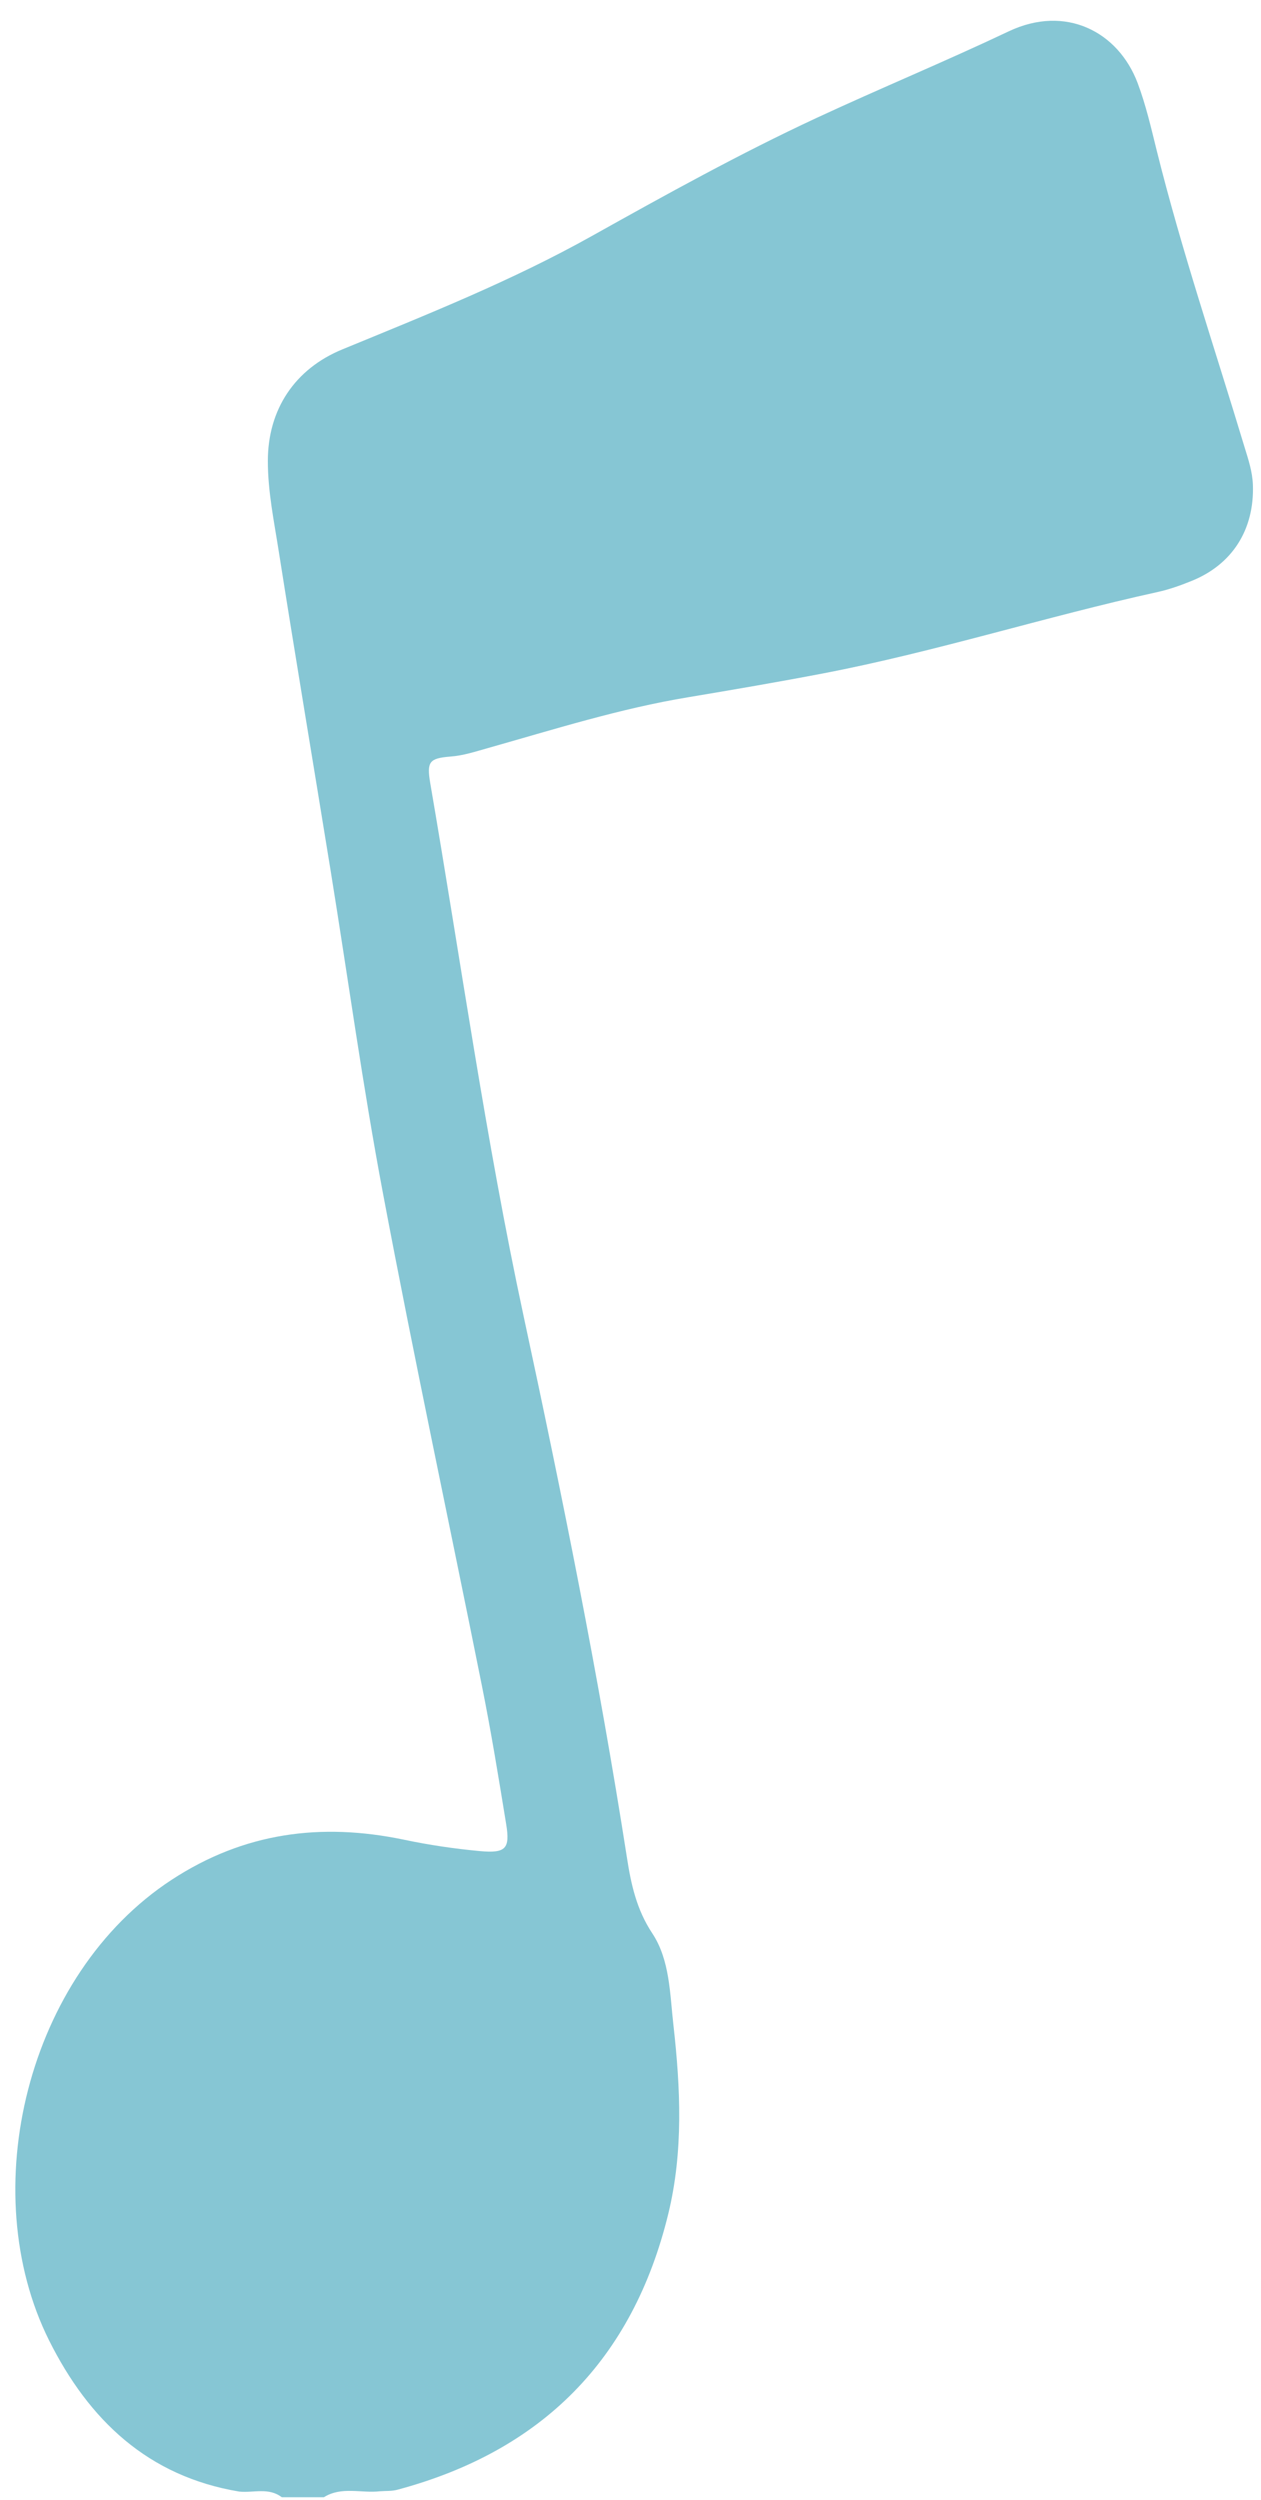 <?xml version="1.0" encoding="UTF-8"?> <svg xmlns="http://www.w3.org/2000/svg" width="54" height="107" viewBox="0 0 54 107" fill="none"><path d="M10.249 106.647C6.333 105.996 3.805 103.581 2.101 100.174C-1.084 93.788 1.142 84.518 7.352 80.459C10.451 78.434 13.743 78.004 17.291 78.742C18.371 78.97 19.464 79.131 20.557 79.232C21.664 79.332 21.845 79.124 21.677 78.085C21.355 76.106 21.033 74.127 20.638 72.162C19.229 65.132 17.727 58.122 16.399 51.072C15.534 46.491 14.904 41.869 14.159 37.268C13.421 32.713 12.657 28.165 11.939 23.61C11.738 22.323 11.47 21.048 11.47 19.733C11.47 17.526 12.623 15.789 14.669 14.951C18.29 13.461 21.932 12.013 25.359 10.094C28.517 8.33 31.676 6.579 34.962 5.05C37.692 3.782 40.482 2.628 43.198 1.341C45.632 0.187 47.886 1.354 48.717 3.554C49.072 4.5 49.294 5.473 49.535 6.445C50.602 10.732 52.023 14.917 53.297 19.143C53.458 19.666 53.633 20.189 53.653 20.753C53.72 22.665 52.774 24.174 50.997 24.878C50.535 25.066 50.052 25.234 49.569 25.341C44.767 26.394 40.079 27.897 35.251 28.823C33.333 29.191 31.408 29.52 29.483 29.842C26.553 30.325 23.736 31.217 20.886 32.022C20.356 32.17 19.84 32.344 19.276 32.384C18.384 32.458 18.27 32.606 18.424 33.518C19.732 41.125 20.799 48.772 22.421 56.325C24.078 64.018 25.634 71.732 26.848 79.513C27.022 80.64 27.257 81.734 27.934 82.753C28.692 83.9 28.685 85.349 28.839 86.684C29.141 89.374 29.269 92.084 28.618 94.76C27.096 100.999 23.206 104.909 17.023 106.566C16.781 106.633 16.527 106.613 16.272 106.633C15.474 106.727 14.629 106.412 13.871 106.888C13.267 106.888 12.67 106.888 12.067 106.888C11.504 106.459 10.86 106.707 10.249 106.647Z" fill="#86C6D4"></path></svg> 
